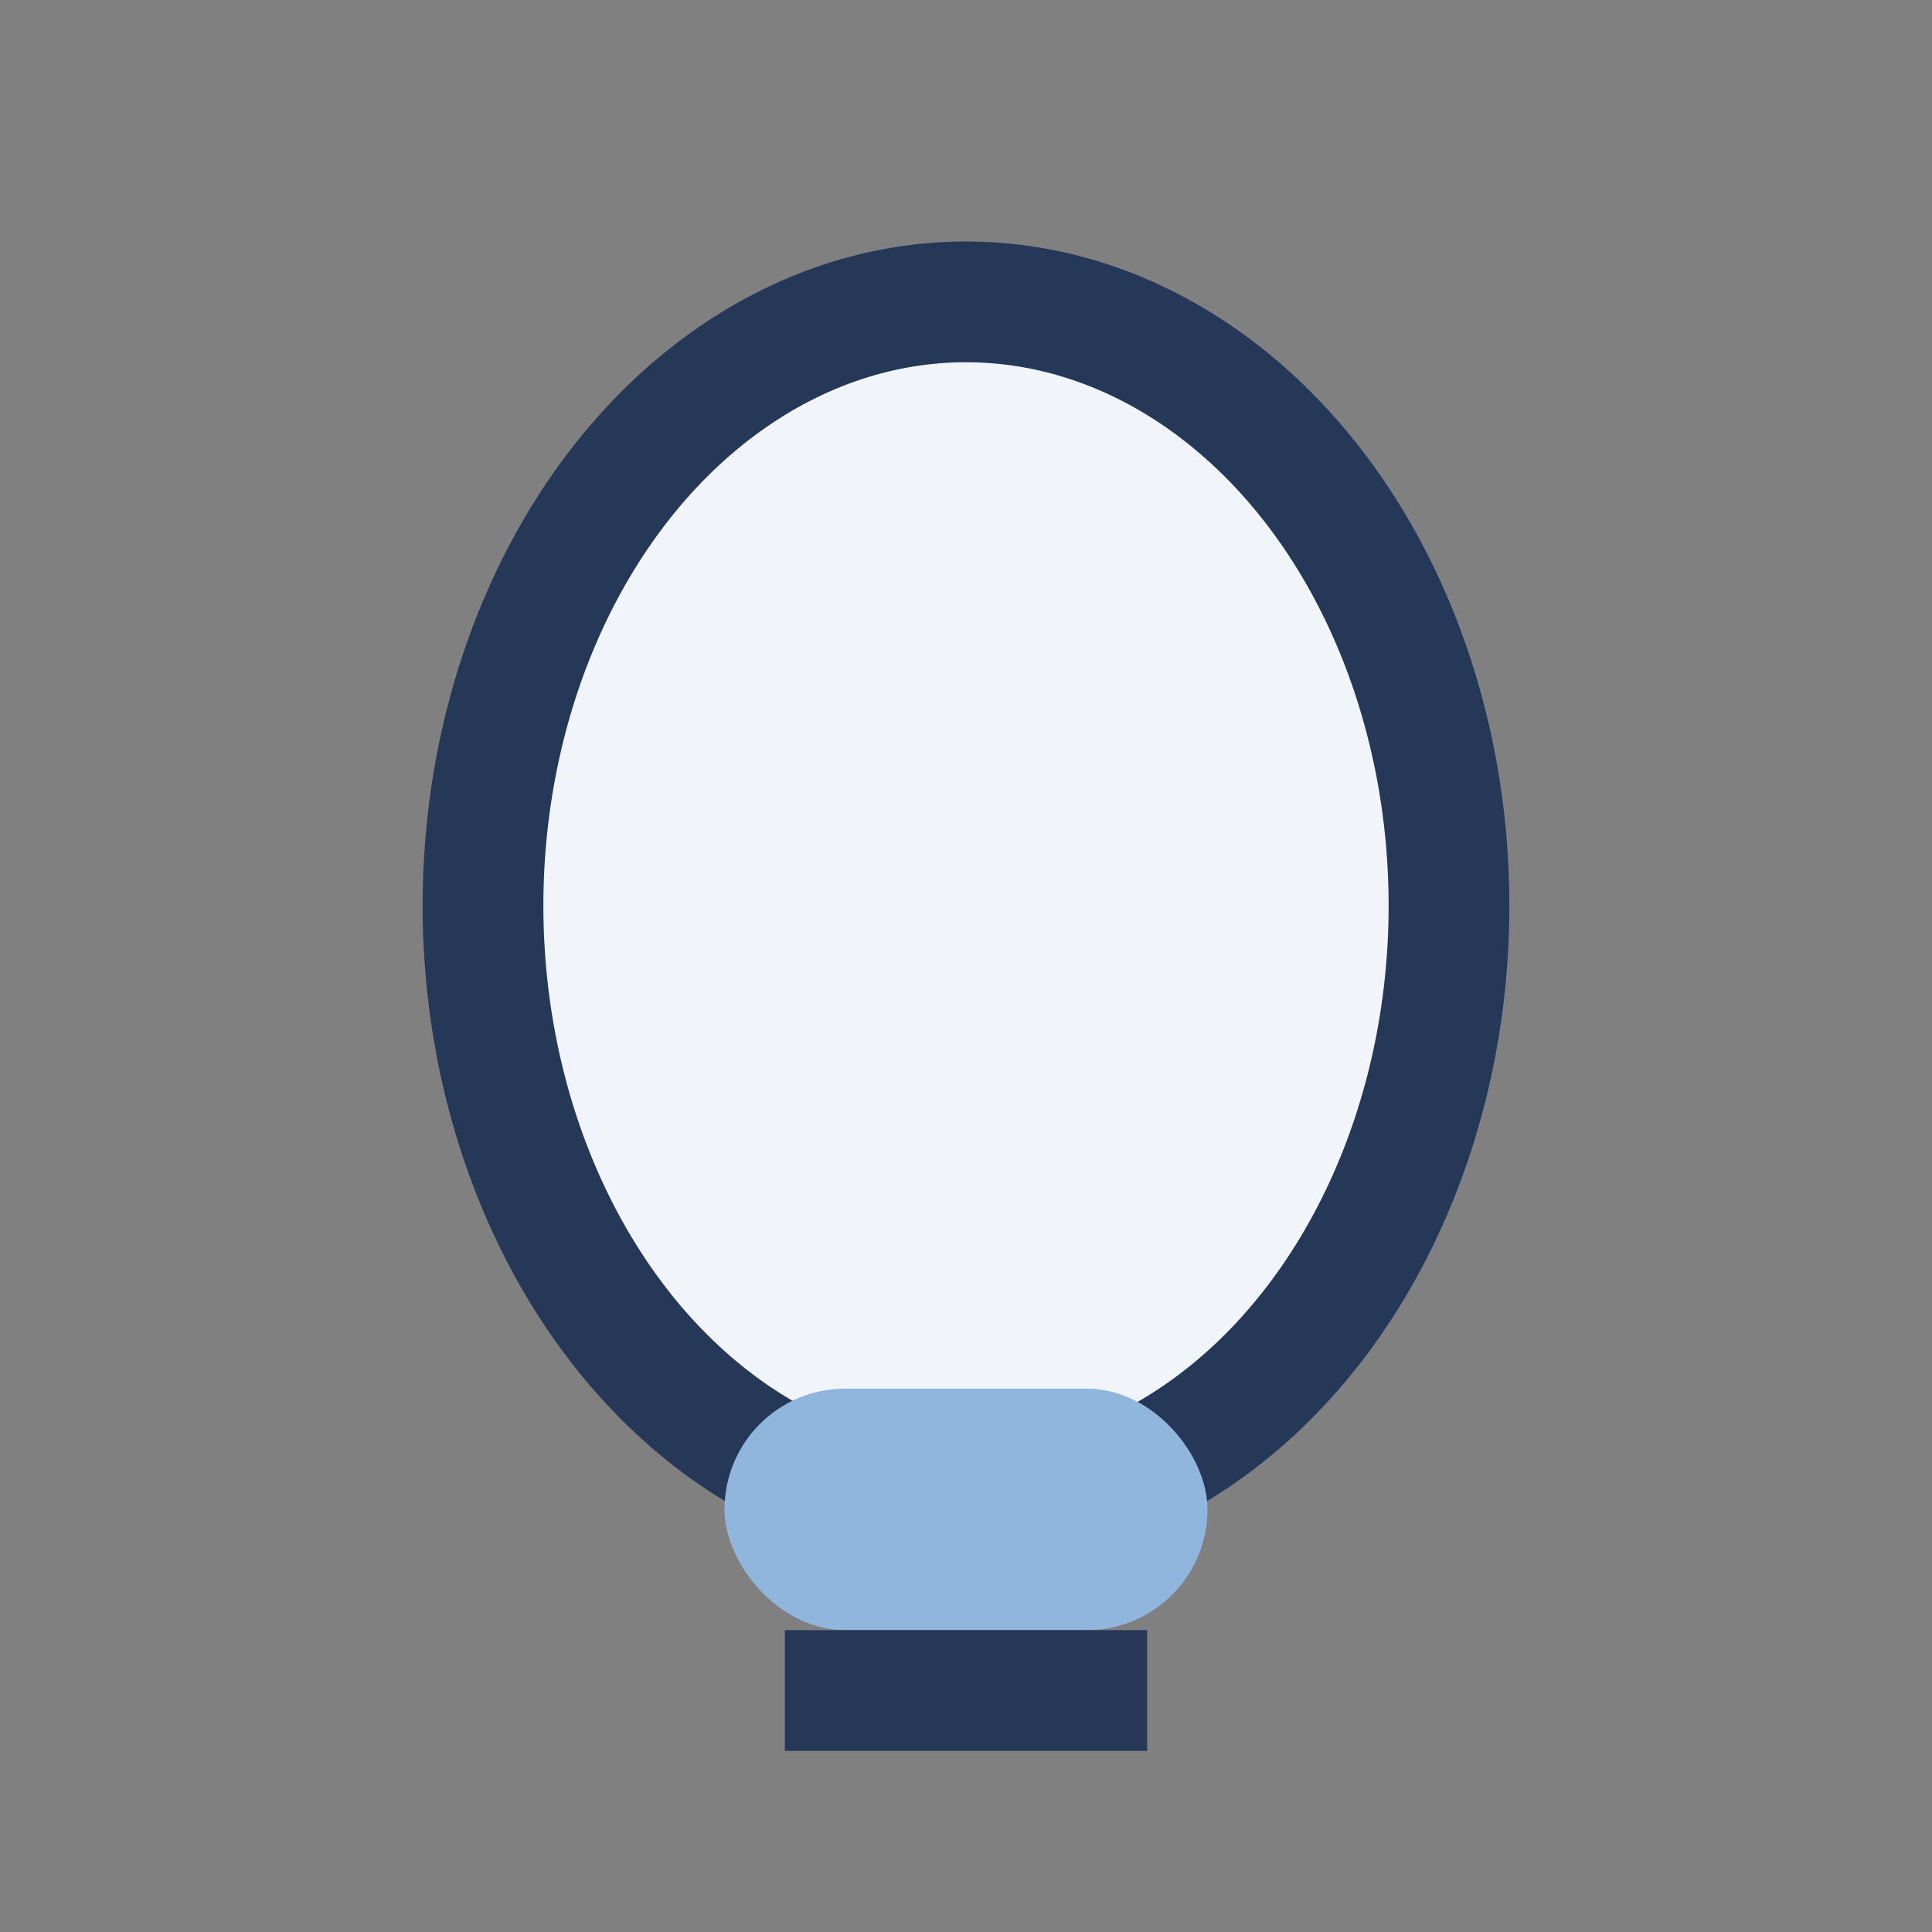 <?xml version="1.0" encoding="UTF-8"?>
<svg xmlns="http://www.w3.org/2000/svg" width="32" height="32" viewBox="0 0 32 32"><rect x="0" y="0" width="32" height="32" fill="#808080" stroke="none"/><ellipse cx="16" cy="15" rx="8" ry="10" stroke="#253858" stroke-width="2" fill="#F1F5F9"/><rect x="12" y="23" width="8" height="4" rx="2" fill="#90B6DE"/><rect x="13" y="27" width="6" height="2" fill="#253858"/></svg>